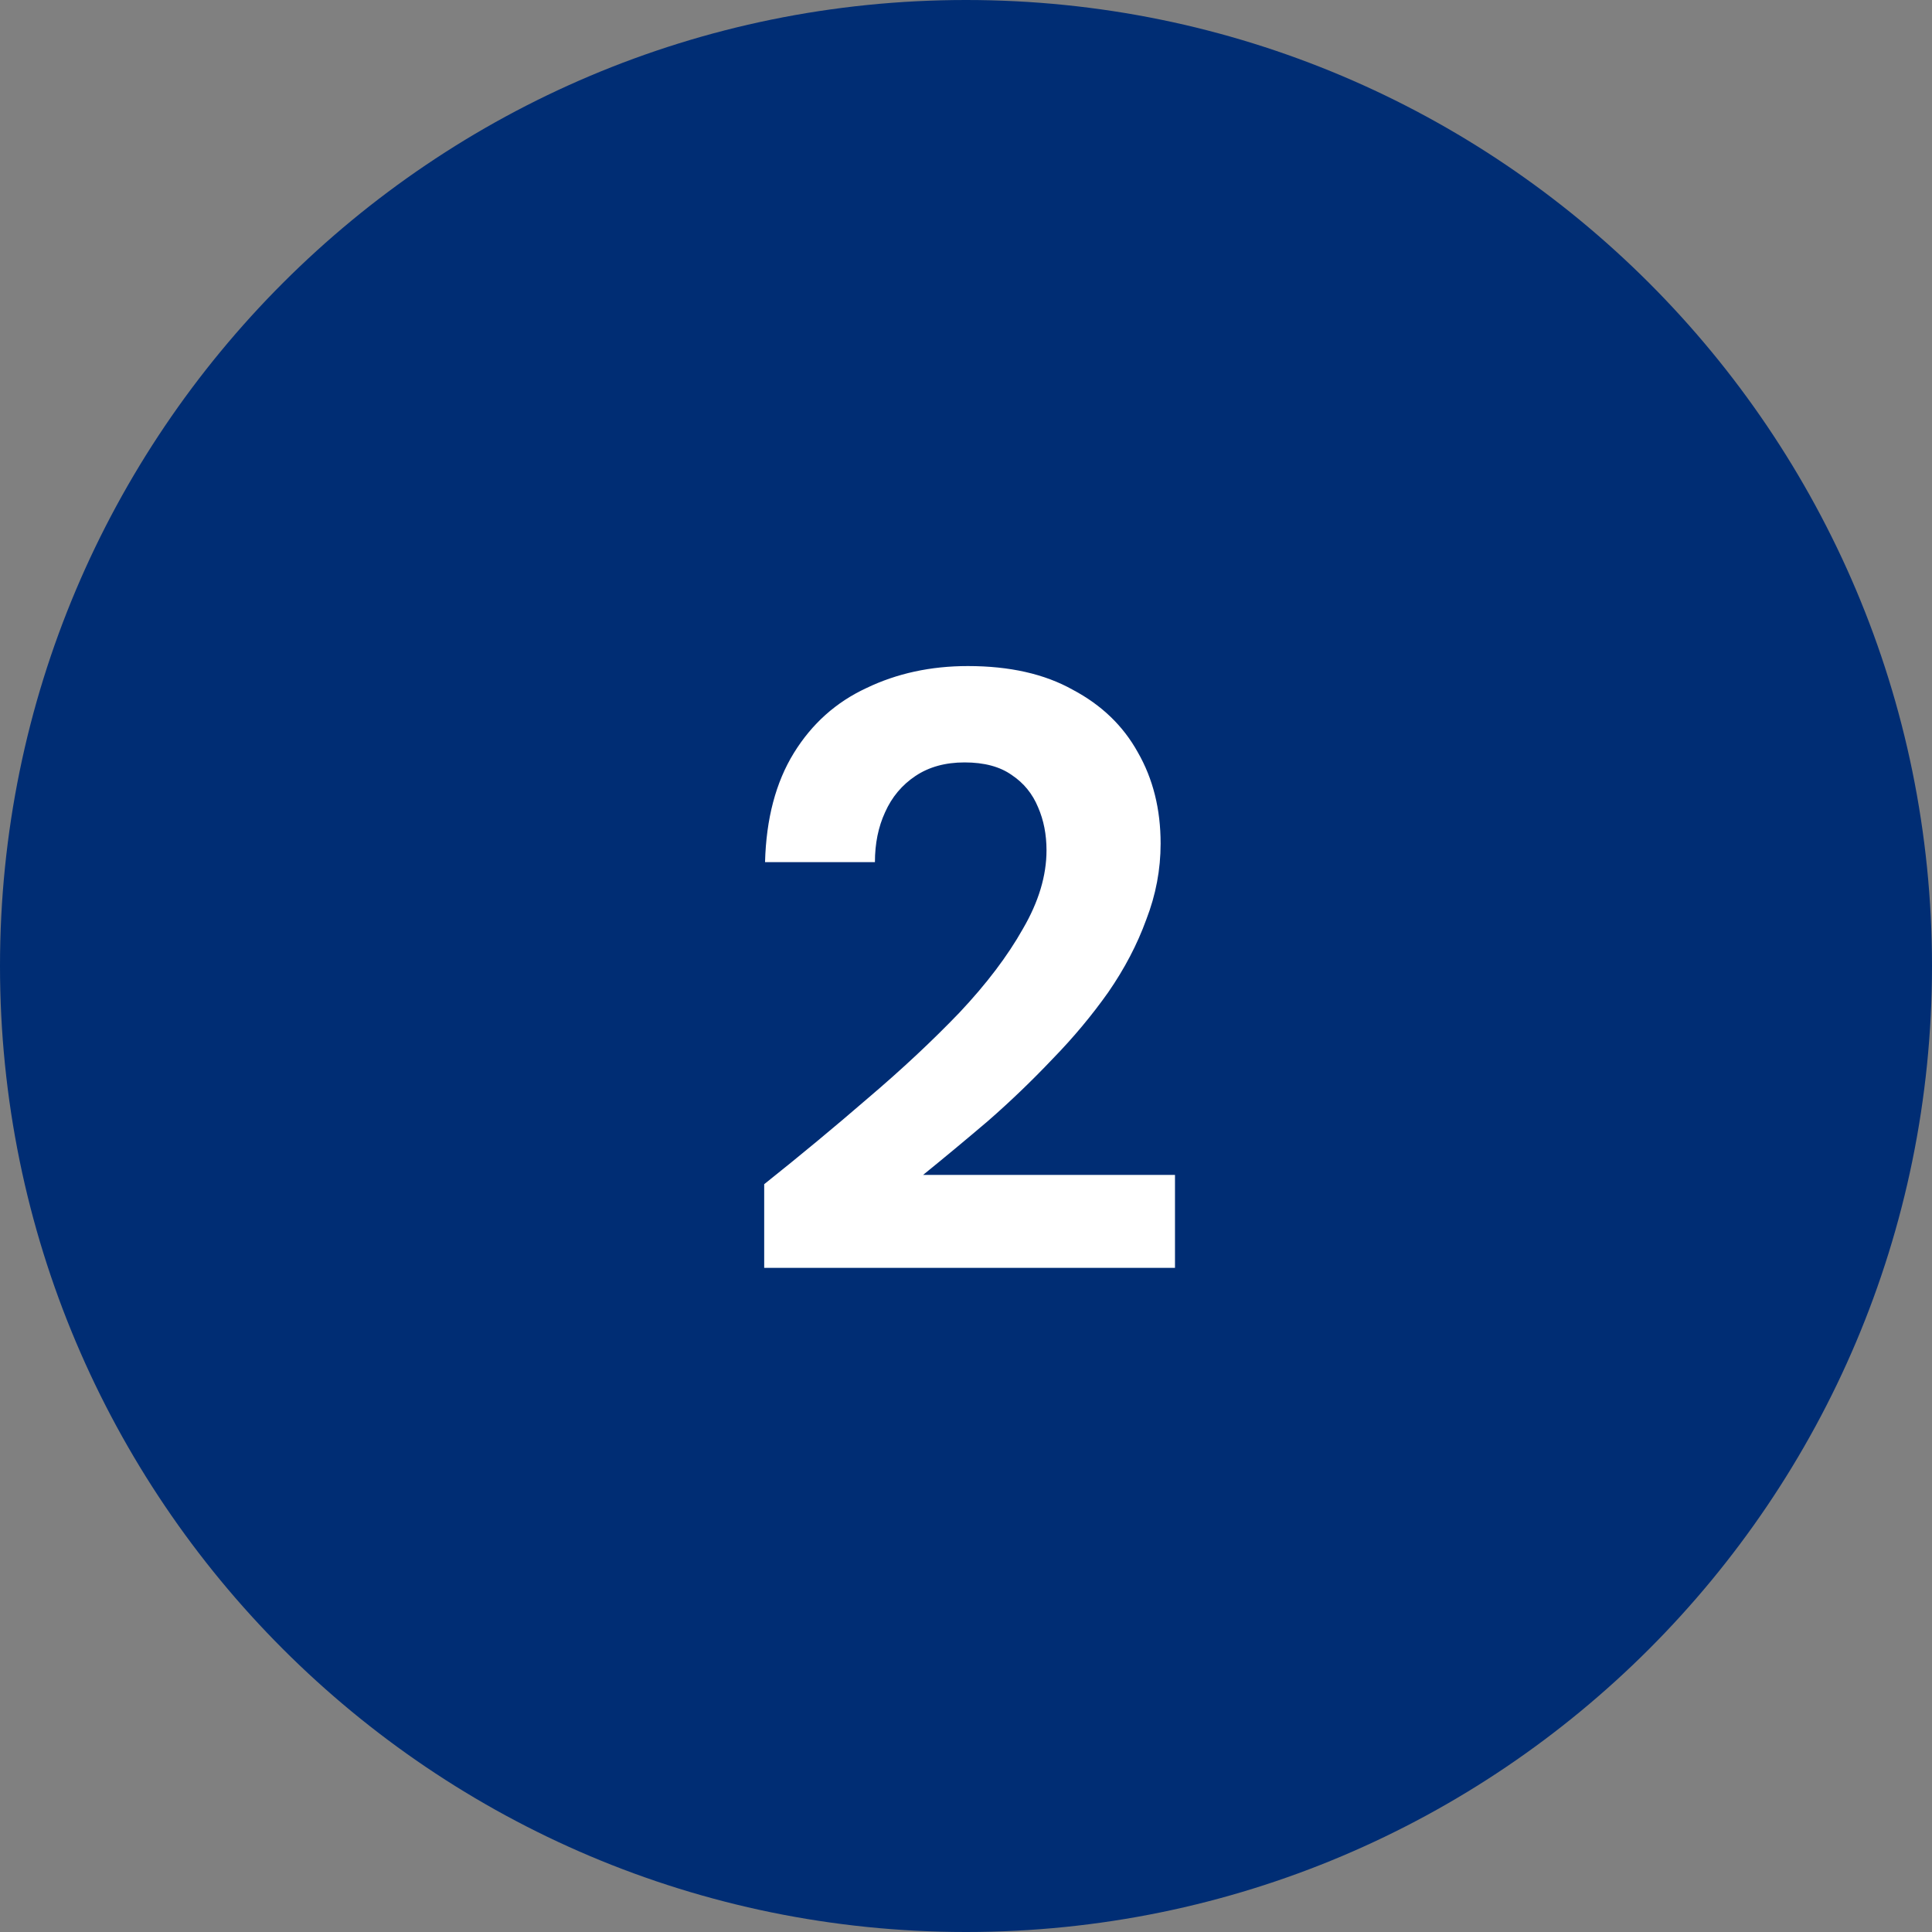 <?xml version="1.0" encoding="UTF-8"?> <svg xmlns="http://www.w3.org/2000/svg" width="64" height="64" viewBox="0 0 64 64" fill="none"><rect x="0" y="0" width="64" height="64" fill="#808080" stroke="none"/><path d="M0 32C0 14.327 14.327 0 32 0C49.673 0 64 14.327 64 32C64 49.673 49.673 64 32 64C14.327 64 0 49.673 0 32Z" fill="#002D74"></path><path d="M25.315 42V39.228C26.51 38.276 27.658 37.324 28.759 36.372C29.879 35.42 30.887 34.477 31.783 33.544C32.679 32.592 33.379 31.668 33.883 30.772C34.406 29.876 34.667 29.008 34.667 28.168C34.667 27.645 34.574 27.169 34.387 26.74C34.201 26.292 33.911 25.937 33.519 25.676C33.127 25.396 32.605 25.256 31.951 25.256C31.317 25.256 30.775 25.405 30.327 25.704C29.879 26.003 29.543 26.404 29.319 26.908C29.095 27.393 28.983 27.944 28.983 28.56H25.343C25.381 27.123 25.698 25.919 26.295 24.948C26.893 23.977 27.695 23.259 28.703 22.792C29.711 22.307 30.831 22.064 32.063 22.064C33.445 22.064 34.602 22.325 35.535 22.848C36.487 23.352 37.206 24.043 37.691 24.92C38.195 25.797 38.447 26.805 38.447 27.944C38.447 28.803 38.289 29.643 37.971 30.464C37.673 31.285 37.253 32.088 36.711 32.872C36.17 33.637 35.554 34.375 34.863 35.084C34.191 35.793 33.482 36.475 32.735 37.128C31.989 37.763 31.27 38.36 30.579 38.92H38.923V42H25.315Z" fill="white"></path></svg> 